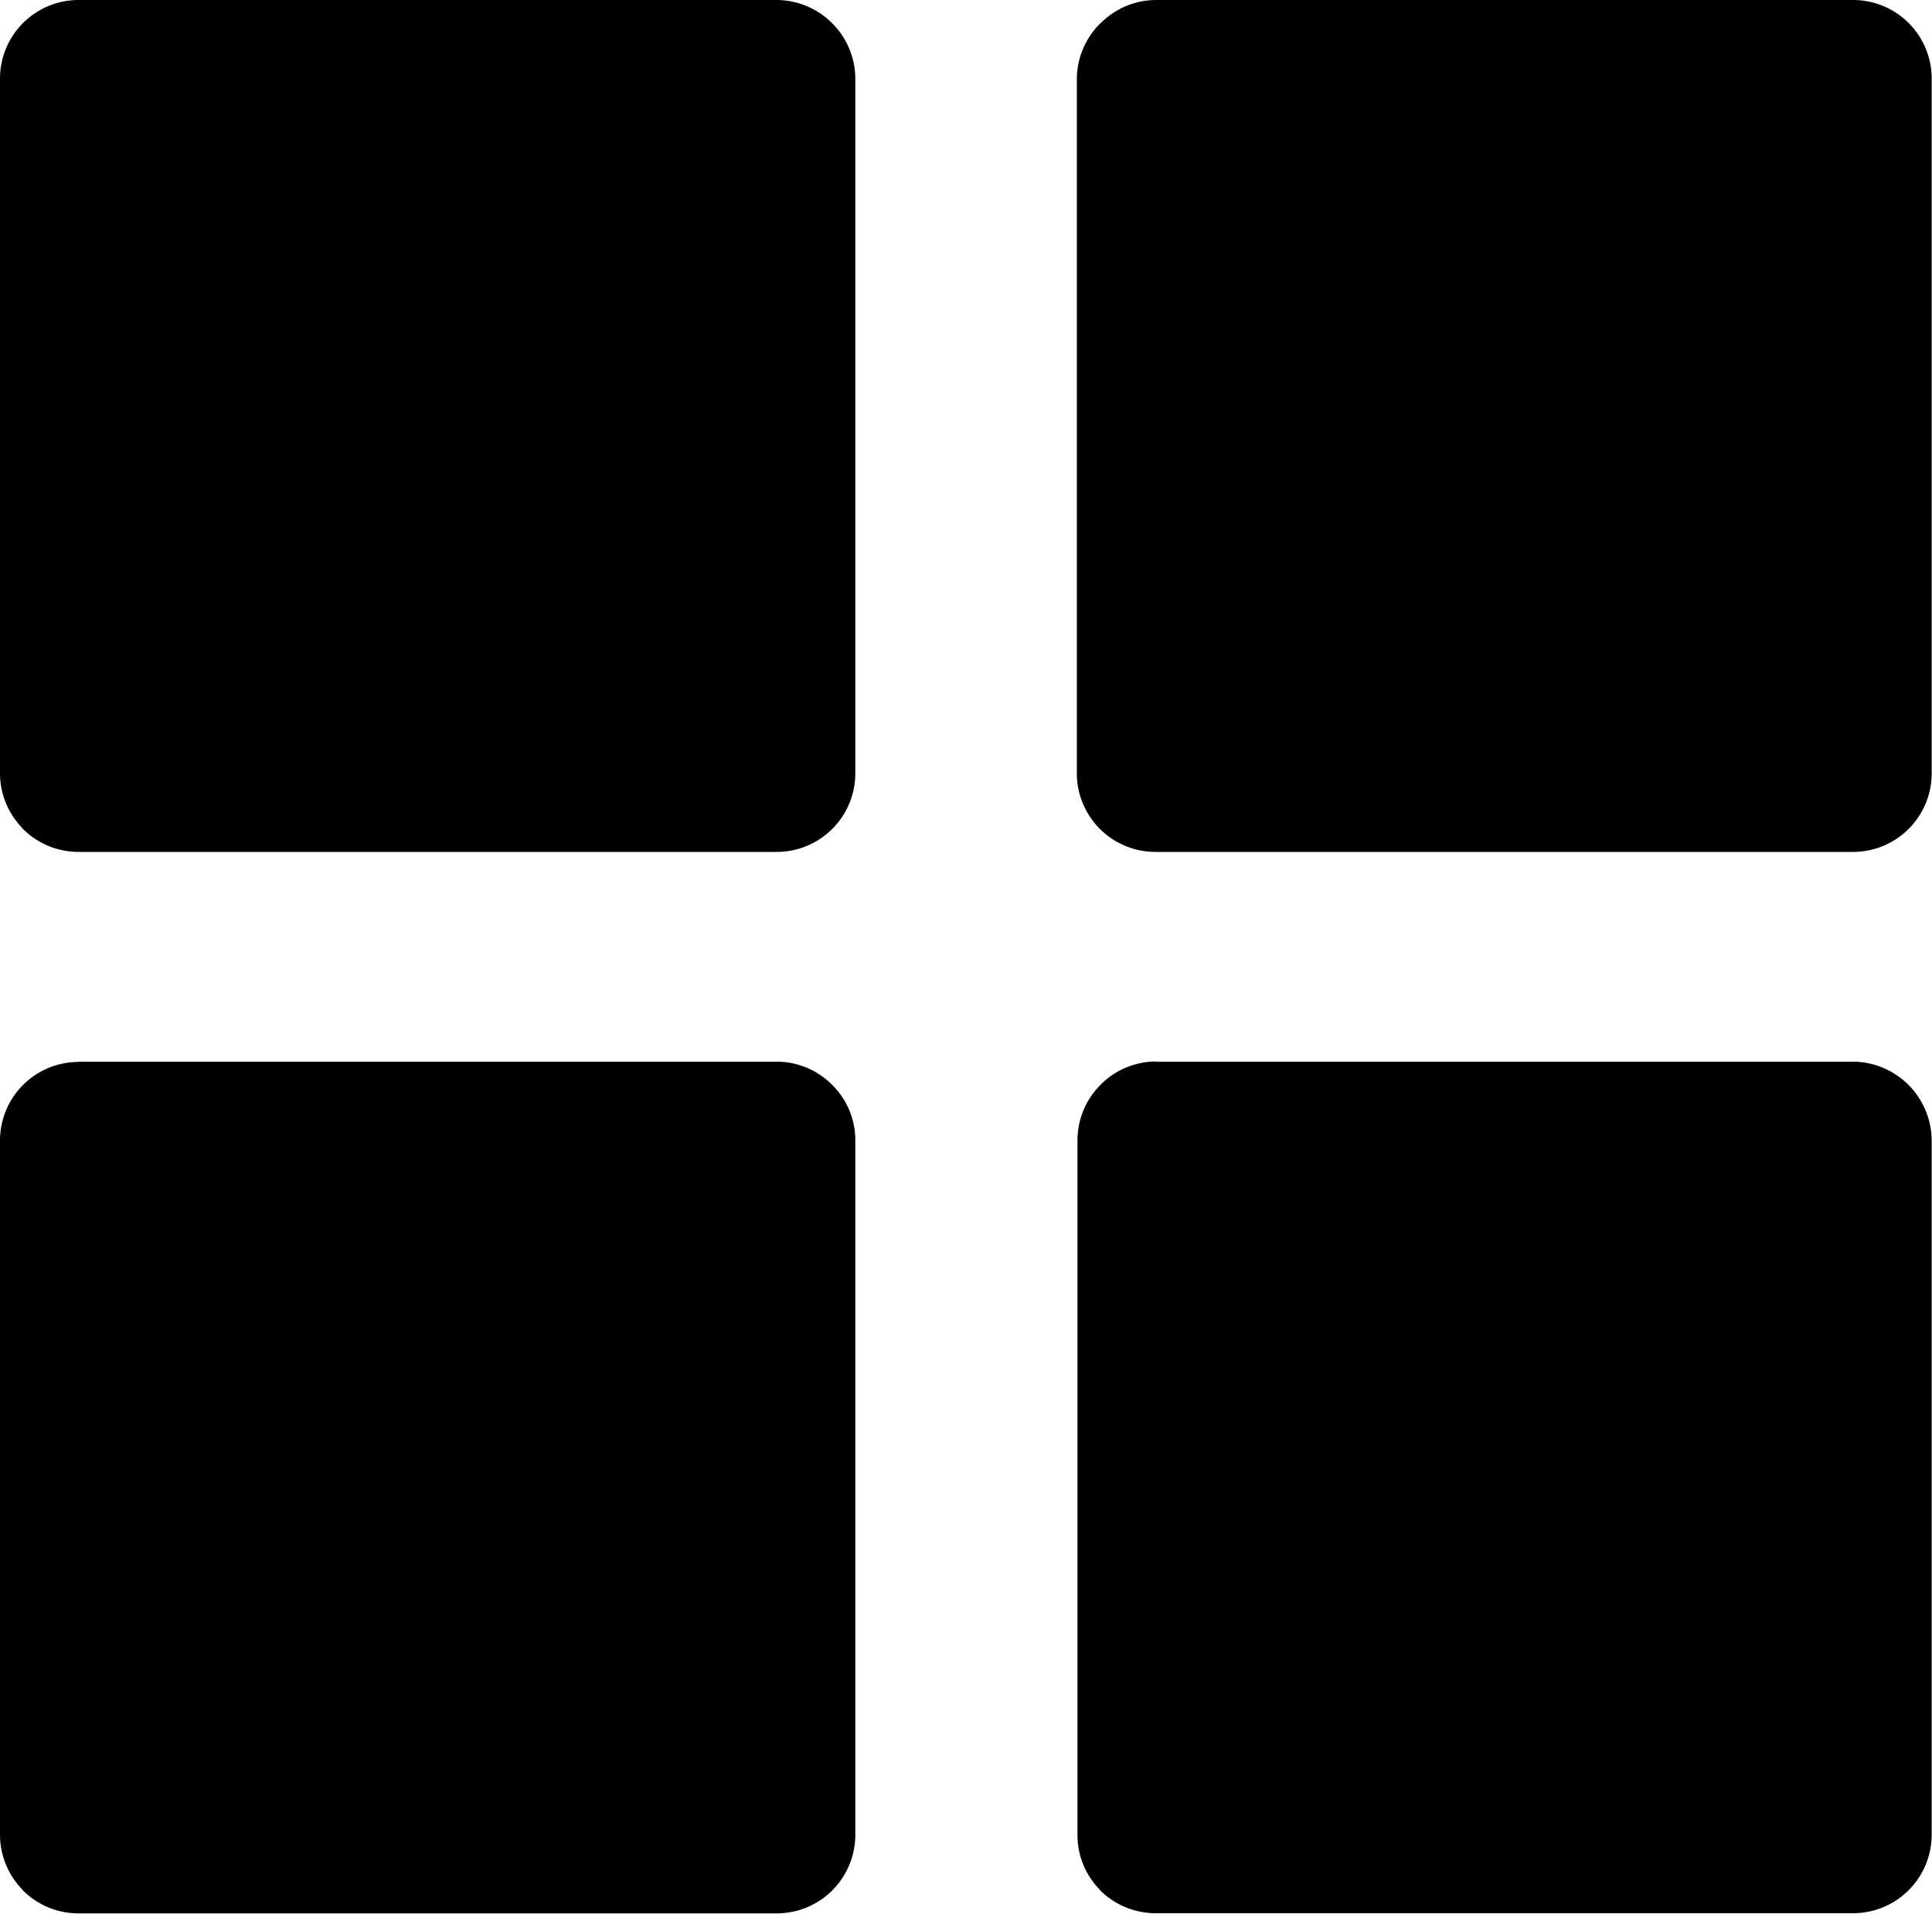 <svg id="Layer_1" data-name="Layer 1" xmlns="http://www.w3.org/2000/svg" viewBox="0 0 122.88 121.74"><title>categories</title><path d="M5,0H49.39a5,5,0,0,1,3.53,1.47A5,5,0,0,1,54.4,5V49.19a5,5,0,0,1-5,5H5a5,5,0,0,1-3.55-1.47l-.09-.11A5,5,0,0,1,0,49.19V5A5,5,0,0,1,5,0ZM73.49,67.53h44.37a5.05,5.05,0,0,1,5,5v44.17a5,5,0,0,1-5,5H73.49A5,5,0,0,1,70,120.27l-.09-.11a4.94,4.94,0,0,1-1.38-3.44V72.55A5,5,0,0,1,70,69l.1-.1a5,5,0,0,1,3.44-1.38ZM5,67.53H49.39A5,5,0,0,1,52.92,69a4.94,4.94,0,0,1,1.48,3.54v44.17a5,5,0,0,1-5,5H5a5,5,0,0,1-3.55-1.47l-.09-.11A5,5,0,0,1,0,116.72V72.55a5,5,0,0,1,5-5ZM73.49,0h44.37a5,5,0,0,1,5,5V49.19a5,5,0,0,1-5,5H73.49a5,5,0,0,1-5-5V5A5,5,0,0,1,70,1.47l.1-.09A5,5,0,0,1,73.49,0Z"/></svg>